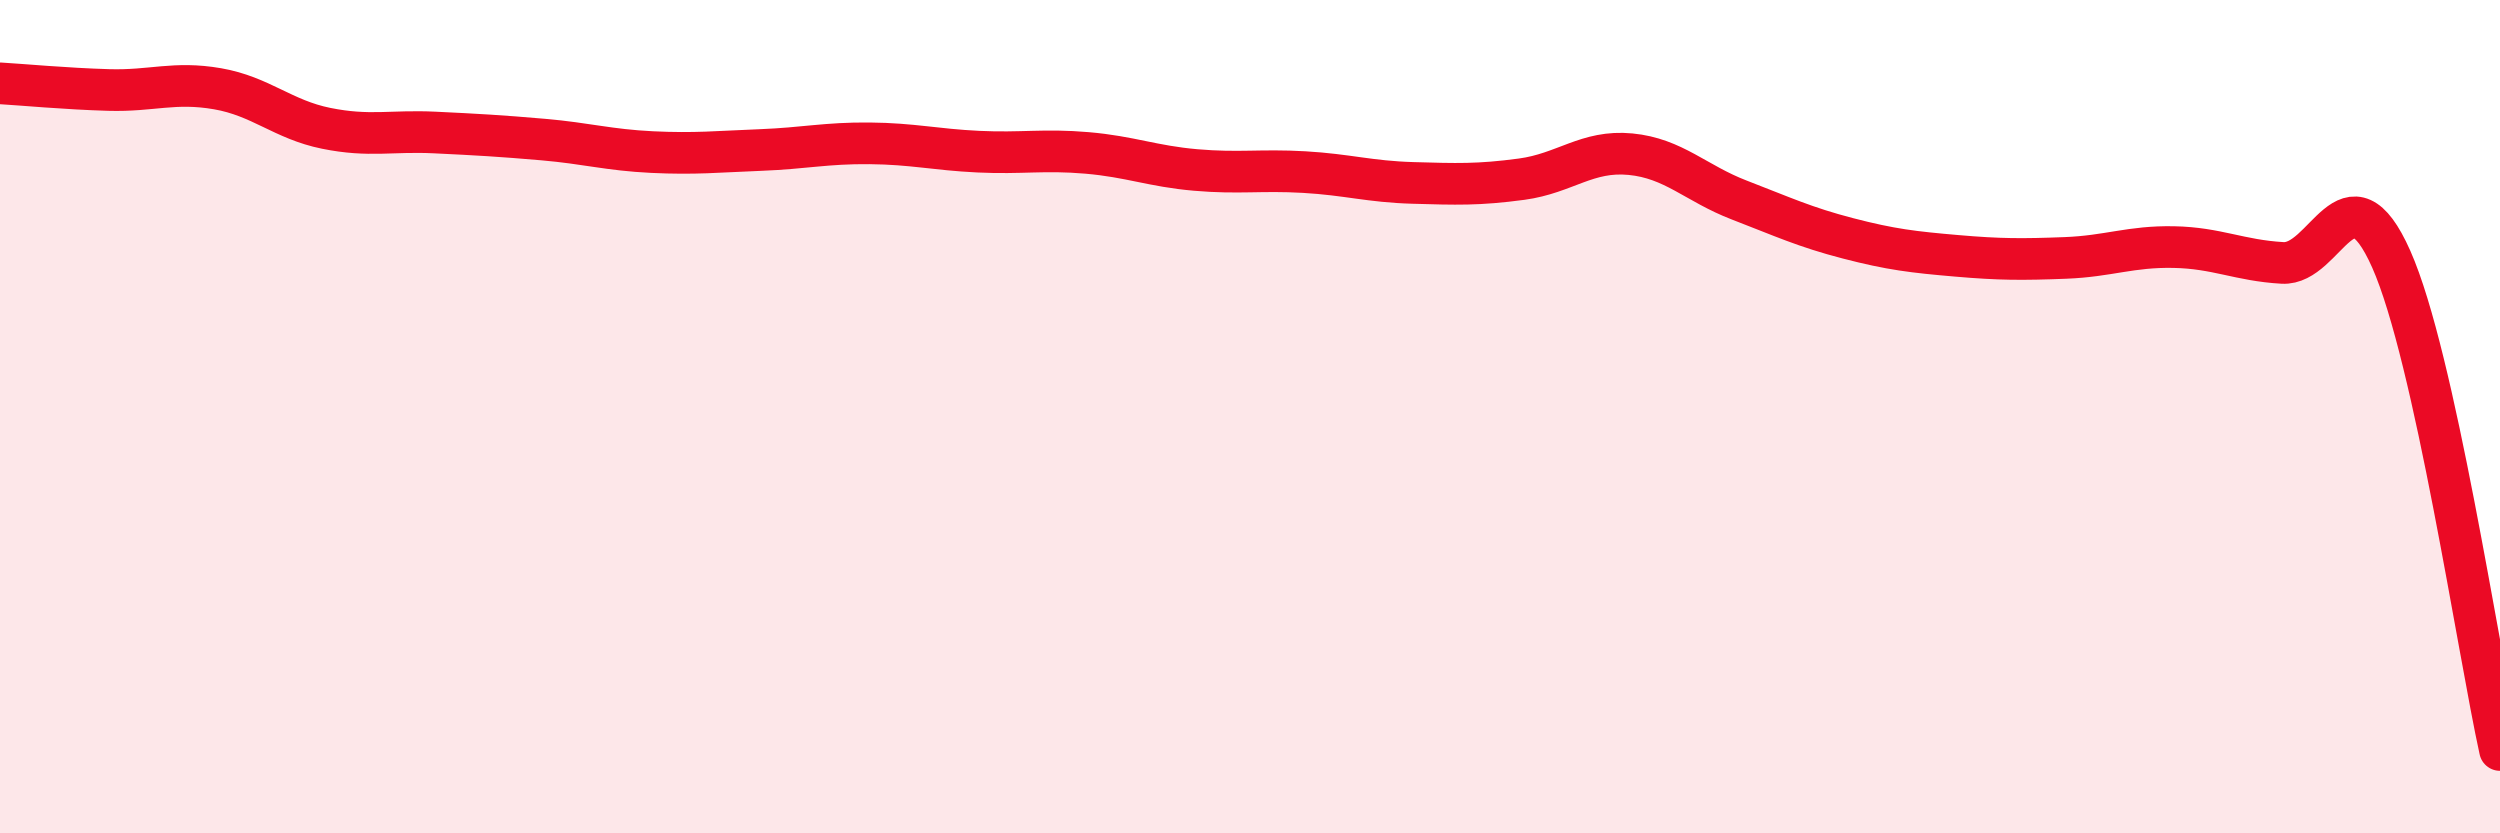 
    <svg width="60" height="20" viewBox="0 0 60 20" xmlns="http://www.w3.org/2000/svg">
      <path
        d="M 0,2 C 0.52,2.03 1.57,2.13 2.61,2.16 C 3.65,2.19 4.18,1.95 5.22,2.13 C 6.26,2.31 6.79,2.87 7.83,3.08 C 8.87,3.29 9.39,3.13 10.43,3.18 C 11.47,3.23 12,3.26 13.04,3.35 C 14.08,3.44 14.61,3.6 15.65,3.65 C 16.69,3.7 17.22,3.64 18.26,3.6 C 19.3,3.56 19.83,3.43 20.87,3.44 C 21.91,3.45 22.44,3.59 23.48,3.64 C 24.52,3.69 25.05,3.58 26.09,3.67 C 27.13,3.76 27.66,3.99 28.7,4.08 C 29.74,4.17 30.26,4.07 31.3,4.13 C 32.34,4.19 32.87,4.36 33.91,4.39 C 34.95,4.42 35.48,4.44 36.52,4.3 C 37.56,4.16 38.09,3.6 39.13,3.7 C 40.17,3.8 40.7,4.4 41.74,4.8 C 42.78,5.2 43.31,5.45 44.35,5.72 C 45.39,5.99 45.92,6.05 46.96,6.14 C 48,6.23 48.53,6.23 49.57,6.19 C 50.61,6.15 51.13,5.91 52.17,5.93 C 53.21,5.95 53.74,6.25 54.78,6.31 C 55.82,6.37 56.35,3.88 57.39,6.22 C 58.43,8.56 59.48,15.64 60,18L60 20L0 20Z"
        fill="#EB0A25"
        opacity="0.1"
        stroke-linecap="round"
        stroke-linejoin="round"
      />
      <path
        d="M 0,2 C 0.52,2.03 1.57,2.13 2.61,2.16 C 3.65,2.19 4.18,1.95 5.22,2.13 C 6.26,2.31 6.79,2.87 7.83,3.08 C 8.87,3.29 9.39,3.13 10.43,3.18 C 11.47,3.23 12,3.26 13.04,3.35 C 14.08,3.44 14.61,3.6 15.65,3.65 C 16.69,3.7 17.22,3.64 18.26,3.6 C 19.3,3.56 19.83,3.43 20.87,3.44 C 21.91,3.45 22.44,3.59 23.48,3.64 C 24.52,3.69 25.05,3.58 26.09,3.67 C 27.13,3.76 27.66,3.99 28.7,4.08 C 29.74,4.17 30.26,4.07 31.3,4.13 C 32.34,4.19 32.87,4.36 33.91,4.39 C 34.95,4.42 35.48,4.44 36.52,4.3 C 37.56,4.16 38.09,3.6 39.13,3.7 C 40.17,3.8 40.7,4.4 41.74,4.8 C 42.78,5.2 43.31,5.45 44.35,5.72 C 45.39,5.99 45.92,6.05 46.96,6.14 C 48,6.23 48.53,6.23 49.57,6.19 C 50.61,6.15 51.13,5.91 52.17,5.93 C 53.21,5.95 53.74,6.25 54.78,6.31 C 55.82,6.37 56.35,3.88 57.39,6.22 C 58.43,8.56 59.48,15.64 60,18"
        stroke="#EB0A25"
        stroke-width="1"
        fill="none"
        stroke-linecap="round"
        stroke-linejoin="round"
      />
    </svg>
  